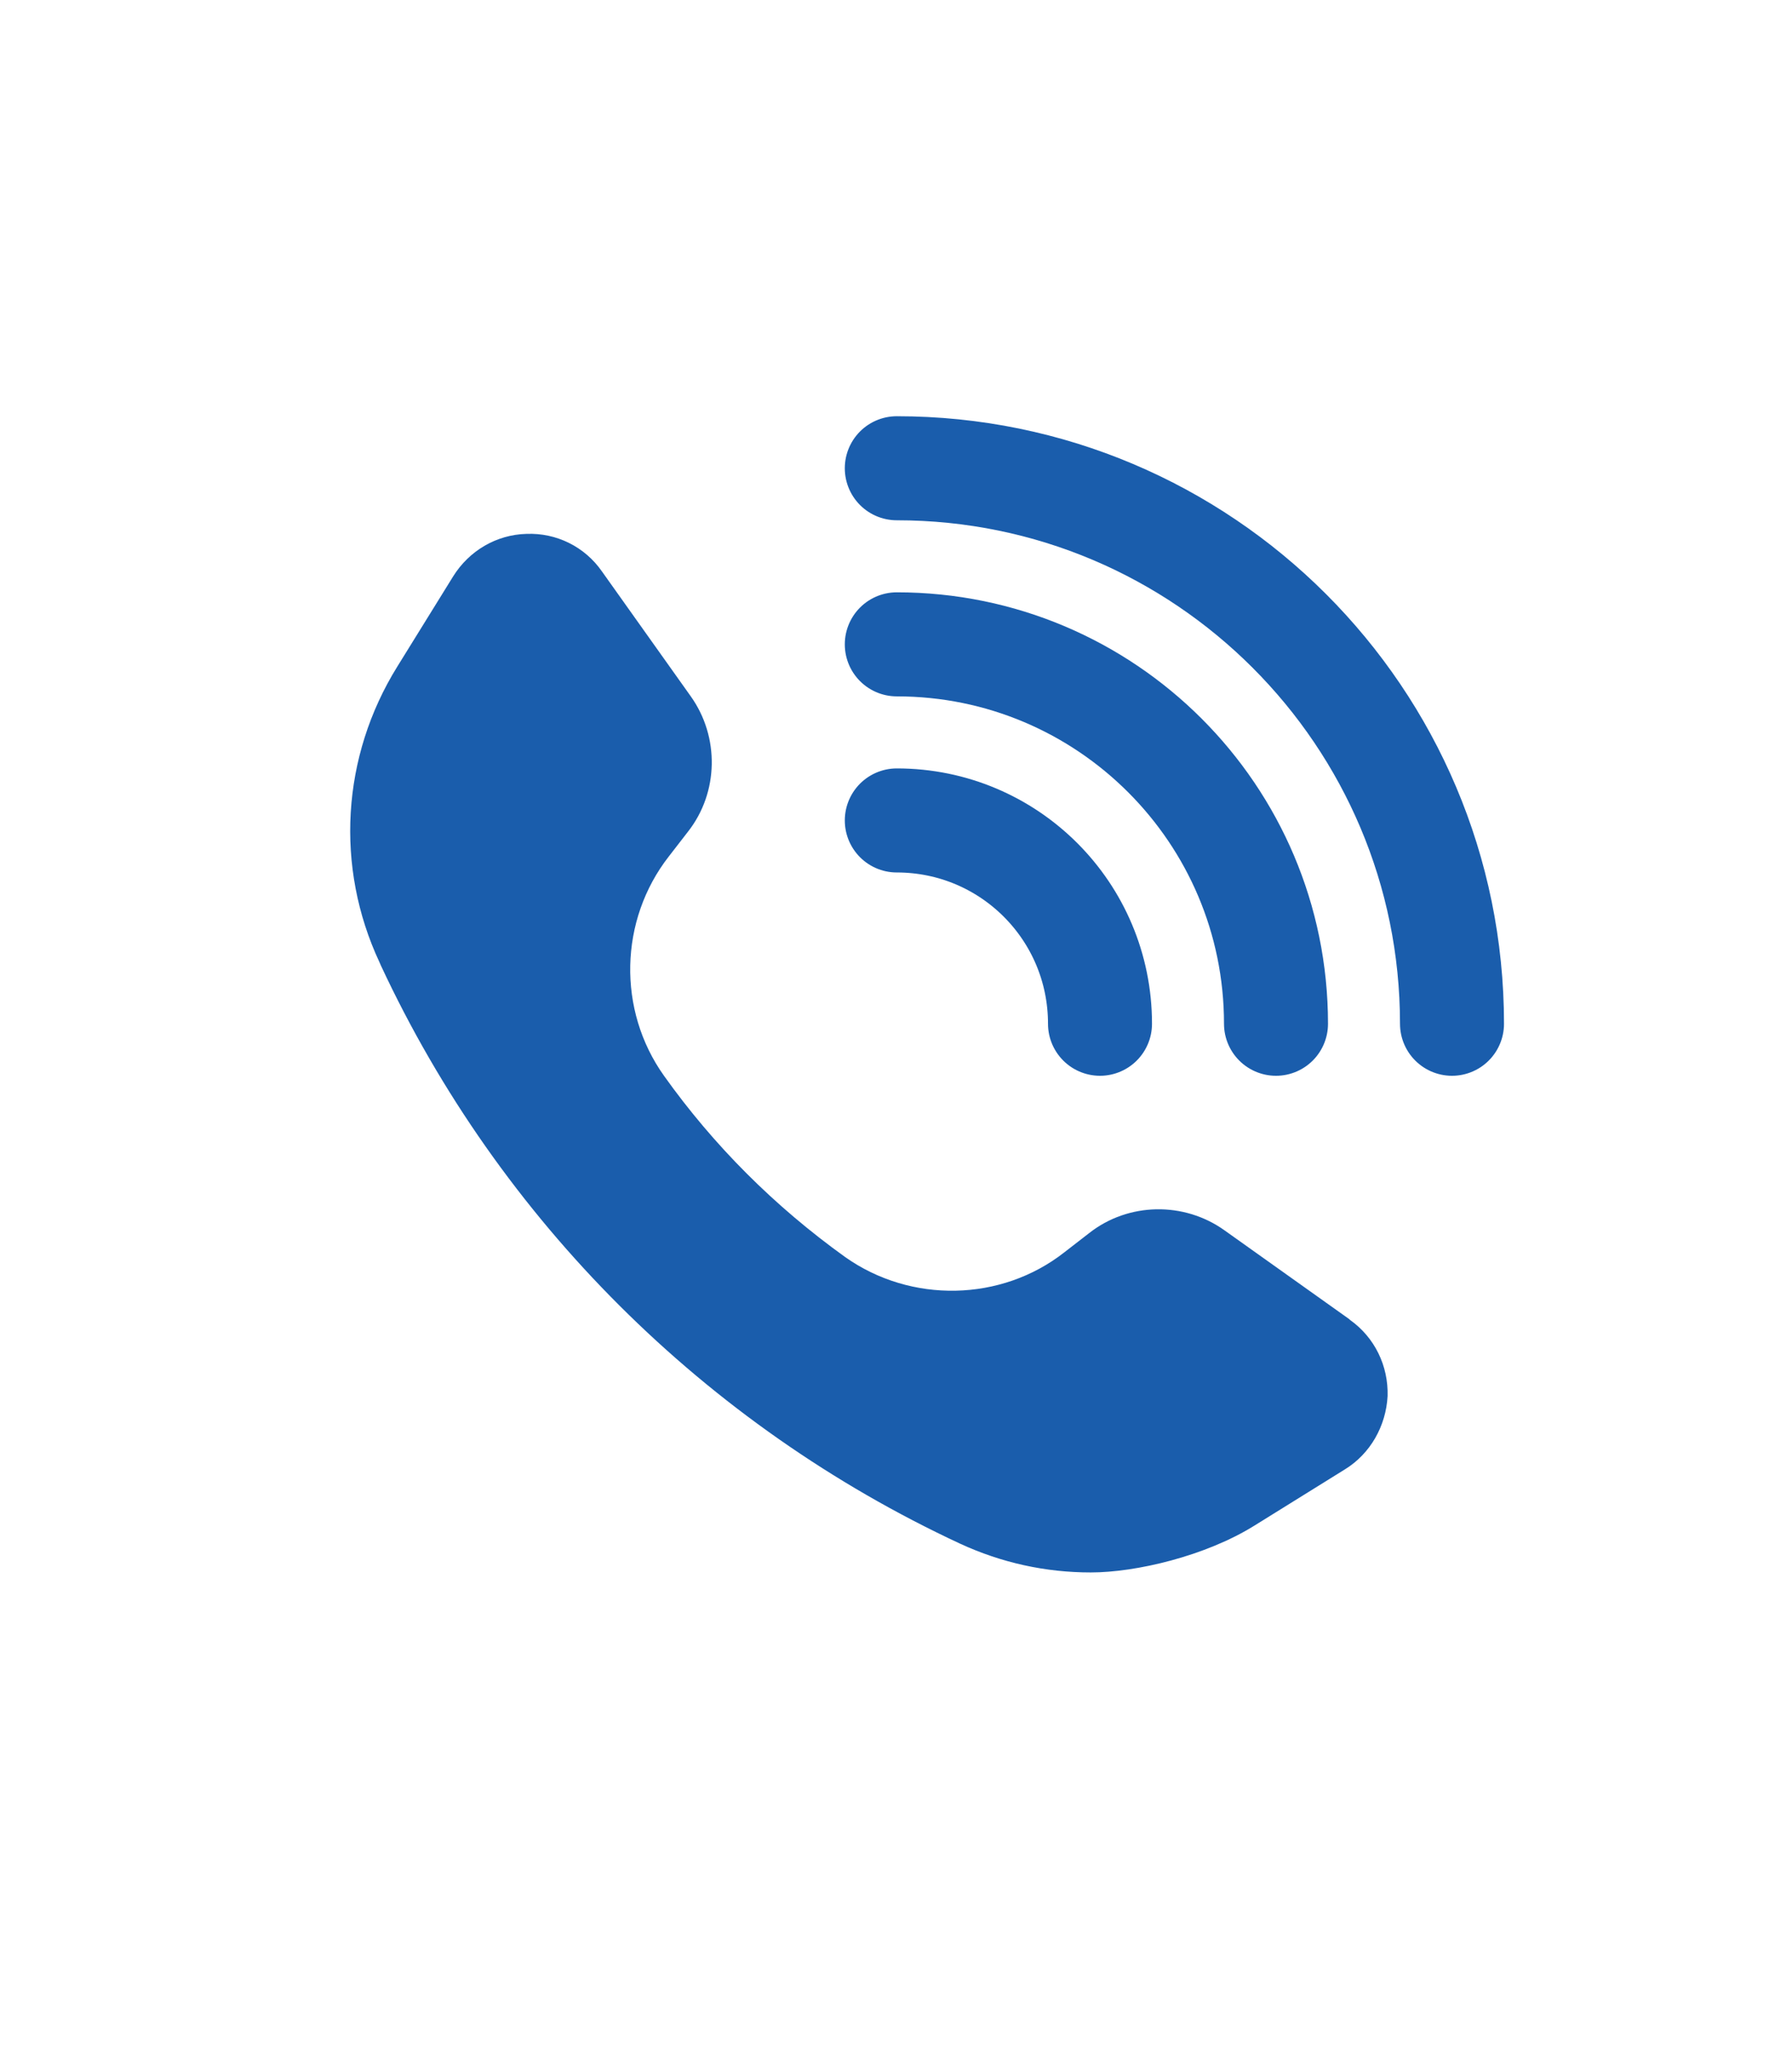 <?xml version="1.0" encoding="UTF-8"?>
<svg id="Layer_1" xmlns="http://www.w3.org/2000/svg" version="1.1" viewBox="0 0 448 512">
  <!-- Generator: Adobe Illustrator 29.7.1, SVG Export Plug-In . SVG Version: 2.1.1 Build 8)  -->
  <defs>
    <style>
      .st0 {
        fill: #1a5dac;
      }

      .st1 {
        fill: none;
        stroke: #1a5dac;
        stroke-linecap: round;
        stroke-miterlimit: 10;
        stroke-width: 26px;
      }
    </style>
  </defs>
  <path class="st0" d="M337.3,329.6h0l-31.2-22.2c-10.1-7.2-24-7-33.8.7l-6.2,4.8c-15.8,12.4-38.4,12.8-54.8,1.2-17.7-12.7-32.9-27.9-45.3-45.3-11.7-16.4-11.2-38.9,1.2-54.8l4.8-6.2c7.7-9.8,7.9-23.7.7-33.8l-22.2-31.2c-4.3-6.2-11.4-9.7-18.9-9.4-7.5.2-14.3,4.2-18.3,10.6l-14,22.6c-13.9,22.4-15.6,50-4.4,73.9l.3.7c29.7,63.7,81.2,114.9,144.8,144.5,10.4,4.8,21.4,7.2,32.7,7.2s28.7-4.1,40.9-11.7l22.7-14.1c6.3-3.9,10.2-10.8,10.6-18.3.2-7.5-3.2-14.6-9.4-19h0Z"/>
  <g>
    <path class="st1" d="M275,255.8c0-28.1-22.7-50.8-50.8-50.8"/>
    <path class="st1" d="M319,255.8c0-52.4-42.5-94.8-94.8-94.8"/>
    <path class="st1" d="M363,255.8c0-76.7-62.2-138.8-138.8-138.8"/>
  </g>
</svg>